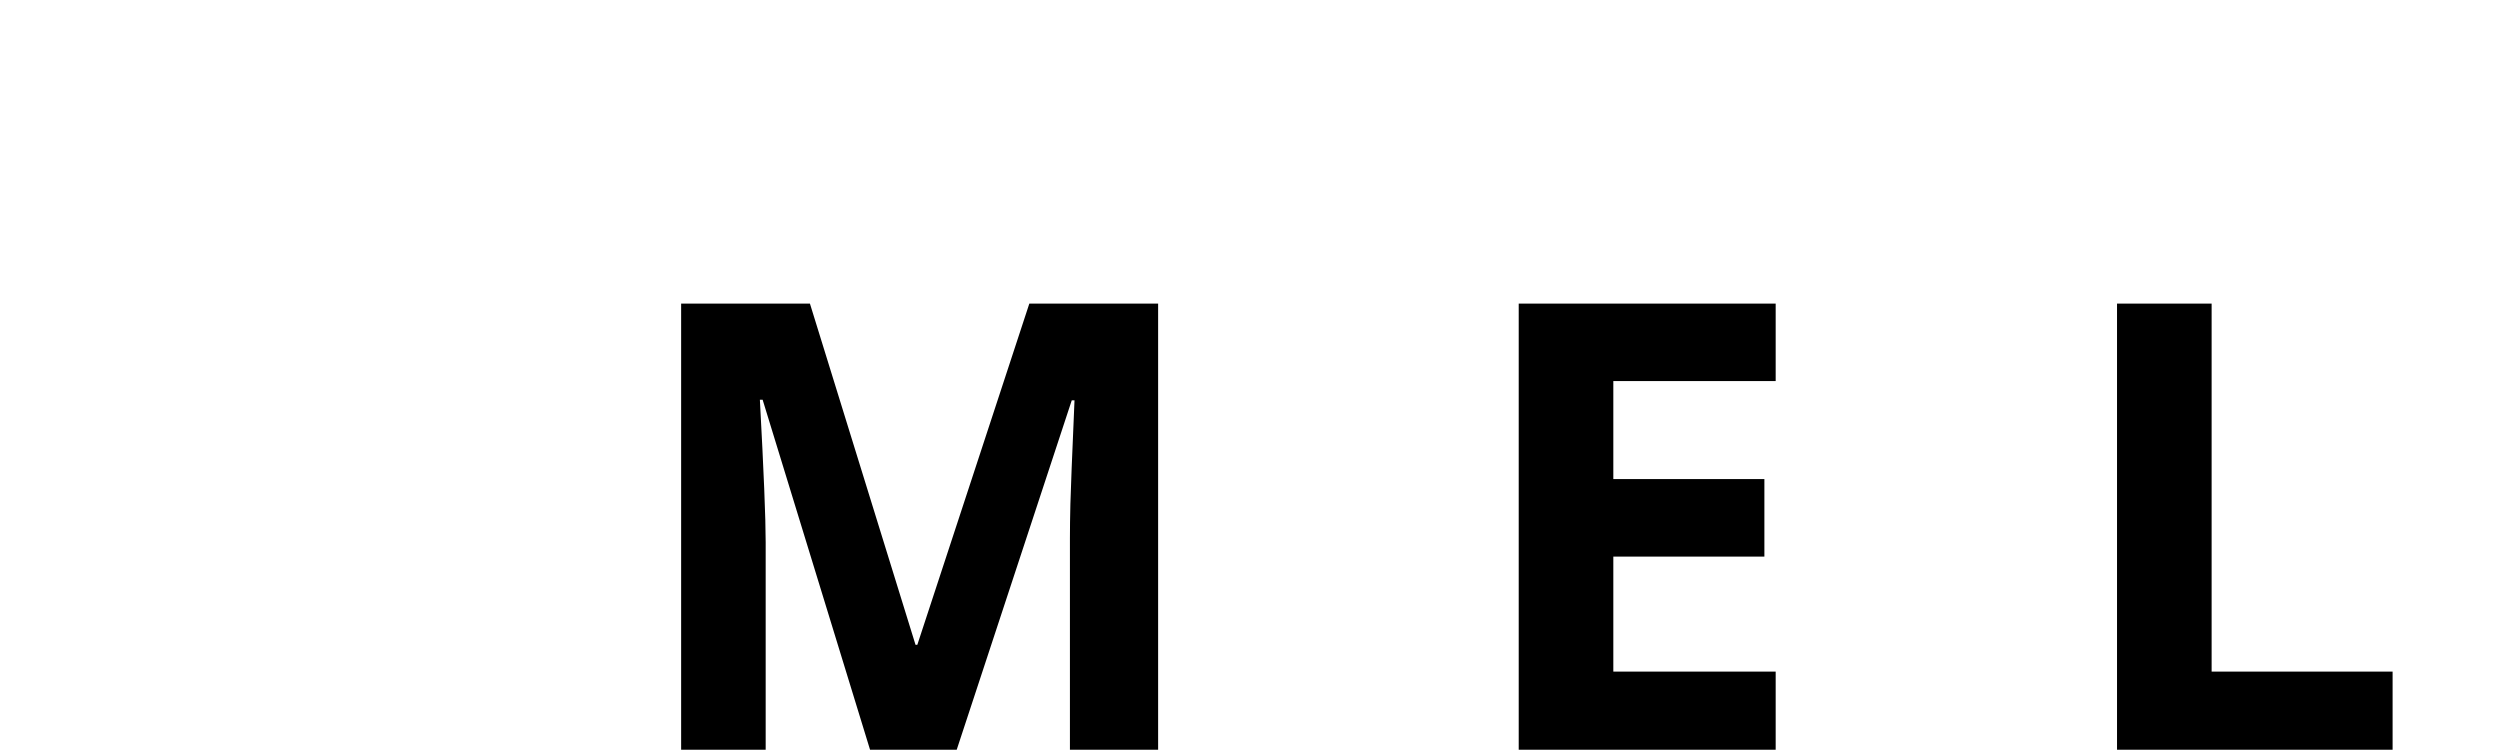 <?xml version="1.0"?>
<svg version="1.1" xmlns="http://www.w3.org/2000/svg" width="200px" height="60px" style=""><path fill="#" d="M69.604,59.98l-8.594-28.003l-0.22,0q0.464,8.545,0.464,11.401l0,16.602l-6.763,0l0-35.693l10.303,0l8.447,27.295l0.146,0l8.96-27.295l10.303,0l0,35.693l-7.056,0l0-16.895q0-1.196,0.037-2.759t0.33-8.301l-0.22,0l-9.204,27.954l-6.934,0z M142.054,59.98l-20.557,0l0-35.693l20.557,0l0,6.201l-12.988,0l0,7.837l12.085,0l0,6.201l-12.085,0l0,9.204l12.988,0l0,6.25z M169.362,59.98l0-35.693l7.568,0l0,29.443l14.478,0l0,6.25l-22.046,0z"/><path fill="#" d=""/></svg>
